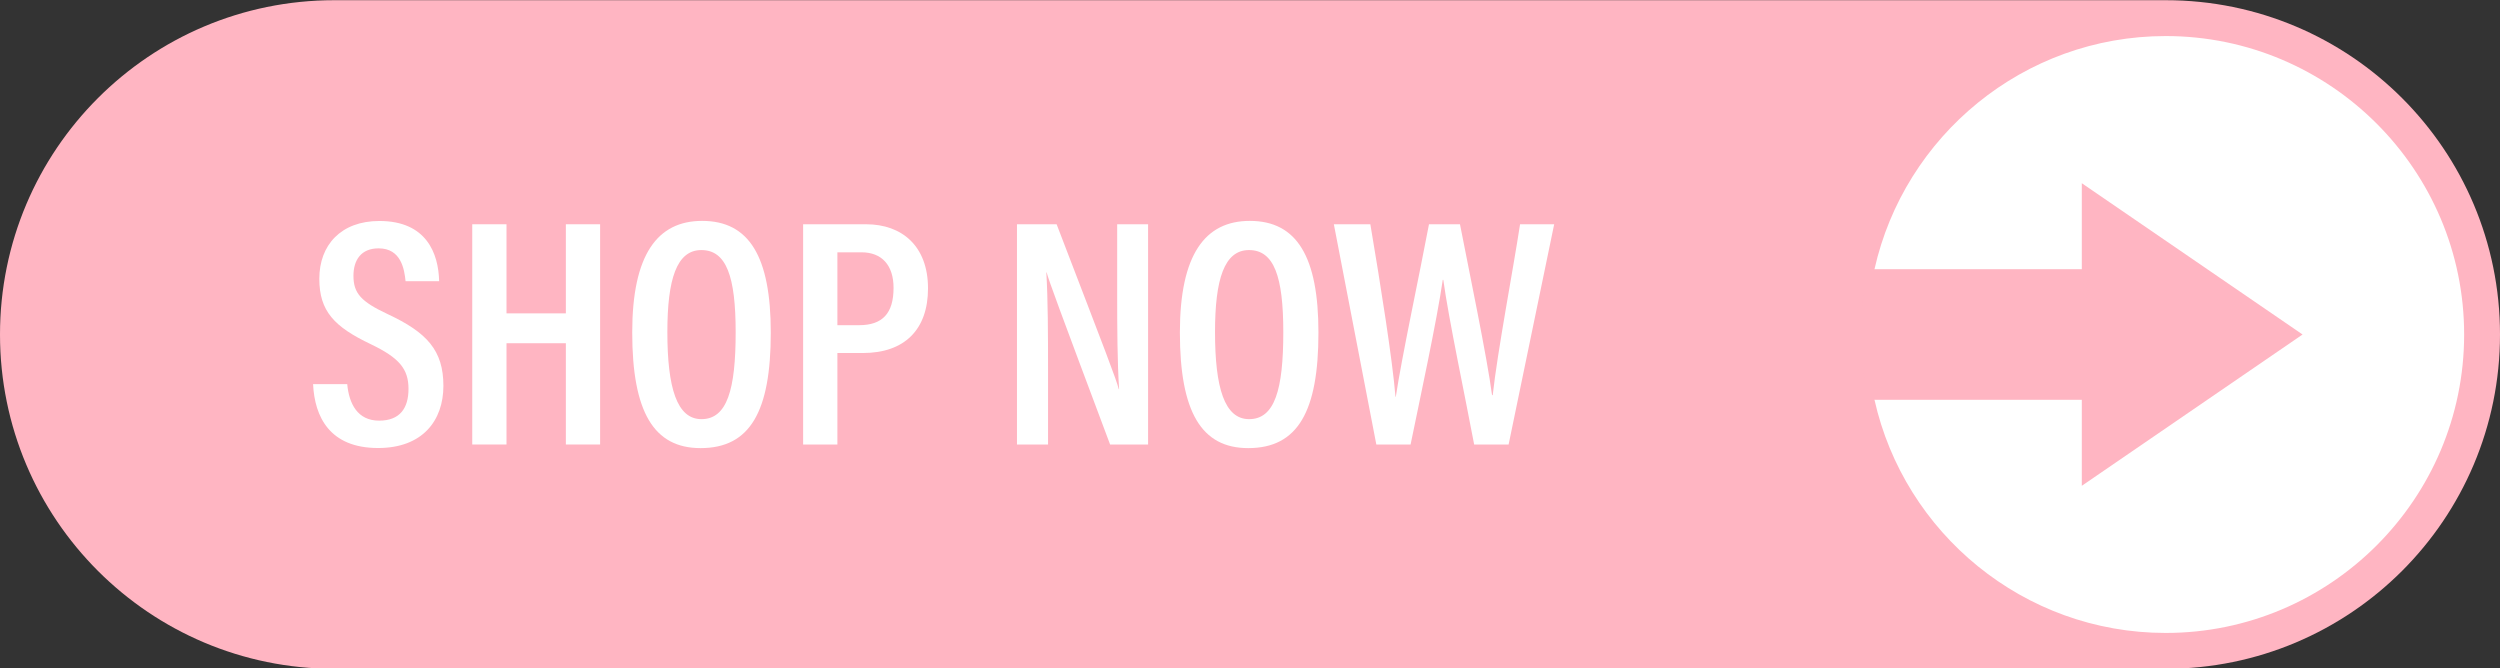 <?xml version="1.0" encoding="UTF-8" standalone="no"?><svg xmlns="http://www.w3.org/2000/svg" xmlns:xlink="http://www.w3.org/1999/xlink" fill="#000000" height="133.7" preserveAspectRatio="xMidYMid meet" version="1" viewBox="0.0 183.1 500.0 133.7" width="500" zoomAndPan="magnify"><rect x="0.0" y="183.1" width="500.0" height="133.7" fill="#333333" stroke="none"/><g><g id="change1_1"><path d="M 433.141 183.141 L 66.859 183.141 C 29.934 183.141 0 213.074 0 250 C 0 286.926 29.934 316.859 66.859 316.859 L 433.141 316.859 C 470.066 316.859 500 286.926 500 250 C 500 213.074 470.066 183.141 433.141 183.141" fill="#ffb5c2"/></g><g id="change2_1"><path d="M 433.141 190.312 C 404.711 190.312 380.863 210.293 374.895 236.945 C 373.949 241.152 373.453 245.516 373.453 250 C 373.453 254.484 373.949 258.848 374.895 263.055 C 380.859 289.707 404.711 309.688 433.141 309.688 C 466.055 309.688 492.828 282.914 492.828 250 C 492.828 217.09 466.055 190.312 433.141 190.312" fill="#ffffff"/></g><g id="change1_2"><path d="M 460.512 250 L 416.359 219.742 L 416.359 236.945 L 373.785 236.945 C 372.672 241.152 372.082 245.516 372.082 250 C 372.082 254.484 372.672 258.848 373.785 263.055 L 416.359 263.055 L 416.359 280.262 L 460.512 250" fill="#ffb5c2"/></g><g id="change2_2"><path d="M 69.445 259.926 C 69.812 263.875 71.523 267.23 75.824 267.23 C 79.957 267.23 81.699 264.766 81.699 260.875 C 81.699 256.91 79.883 254.684 74.172 251.945 C 66.848 248.461 63.863 245.336 63.863 238.848 C 63.863 232.129 68.176 227.297 75.875 227.297 C 85.305 227.297 87.699 233.793 87.828 239.336 L 81.113 239.336 C 80.871 236.945 80.223 232.77 75.727 232.77 C 72.223 232.77 70.691 235.098 70.691 238.266 C 70.691 241.797 72.262 243.449 77.547 245.93 C 85.383 249.59 88.68 253.176 88.68 260.27 C 88.68 267.199 84.52 272.703 75.621 272.703 C 65.941 272.703 62.918 266.461 62.617 259.926 L 69.445 259.926" fill="#ffffff"/></g><g id="change2_3"><path d="M 94.449 227.953 L 101.301 227.953 L 101.301 245.773 L 113.172 245.773 L 113.172 227.953 L 120.023 227.953 L 120.023 272 L 113.172 272 L 113.172 251.746 L 101.301 251.746 L 101.301 272 L 94.449 272 L 94.449 227.953" fill="#ffffff"/></g><g id="change2_4"><path d="M 133.473 249.508 C 133.473 260.676 135.383 266.93 140.289 266.93 C 145.418 266.93 147.133 261.039 147.133 249.547 C 147.133 238.426 145.293 233.113 140.27 233.113 C 135.328 233.113 133.473 238.945 133.473 249.508 Z M 154.156 249.621 C 154.156 265.355 150.055 272.723 140.113 272.723 C 130.77 272.723 126.445 265.52 126.445 249.59 C 126.445 234 131.492 227.277 140.426 227.277 C 149.859 227.277 154.156 234.457 154.156 249.621" fill="#ffffff"/></g><g id="change2_5"><path d="M 167.477 248.137 L 171.824 248.137 C 176.508 248.137 178.711 245.754 178.711 240.68 C 178.711 236.117 176.344 233.562 172.289 233.562 L 167.477 233.562 Z M 160.625 227.953 L 173.227 227.953 C 180.379 227.953 185.602 232.312 185.602 240.77 C 185.602 249.047 180.879 253.703 172.586 253.703 L 167.477 253.703 L 167.477 272 L 160.625 272 L 160.625 227.953" fill="#ffffff"/></g><g id="change2_6"><path d="M 203.395 272 L 203.395 227.953 L 211.324 227.953 C 221.48 254.395 223.219 258.867 223.758 260.941 L 223.82 260.941 C 223.469 255.438 223.434 248.906 223.434 241.707 L 223.434 227.953 L 229.617 227.953 L 229.617 272 L 222.02 272 C 211.508 243.973 209.875 239.512 209.328 237.586 L 209.266 237.586 C 209.59 243.039 209.609 249.773 209.609 257.68 L 209.609 272 L 203.395 272" fill="#ffffff"/></g><g id="change2_7"><path d="M 243.004 249.508 C 243.004 260.676 244.91 266.93 249.82 266.93 C 254.945 266.93 256.66 261.039 256.66 249.547 C 256.66 238.426 254.824 233.113 249.801 233.113 C 244.859 233.113 243.004 238.945 243.004 249.508 Z M 263.688 249.621 C 263.688 265.355 259.586 272.723 249.645 272.723 C 240.301 272.723 235.977 265.52 235.977 249.59 C 235.977 234 241.023 227.277 249.957 227.277 C 259.391 227.277 263.688 234.457 263.688 249.621" fill="#ffffff"/></g><g id="change2_8"><path d="M 275.266 272 L 266.77 227.953 L 274.07 227.953 C 276.129 240.152 278.484 254.98 279.098 262.465 L 279.16 262.465 C 280.301 254.77 283.934 237.84 285.797 227.953 L 291.996 227.953 C 293.773 237.094 297.43 254.633 298.41 262.129 L 298.543 262.129 C 299.496 253.406 302.648 236.902 304.012 227.953 L 310.836 227.953 L 301.723 272 L 294.832 272 C 293.051 262.523 289.738 246.914 288.66 239.074 L 288.551 239.074 C 287.387 247.191 283.953 263.035 282.117 272 L 275.266 272" fill="#ffffff"/></g></g></svg>